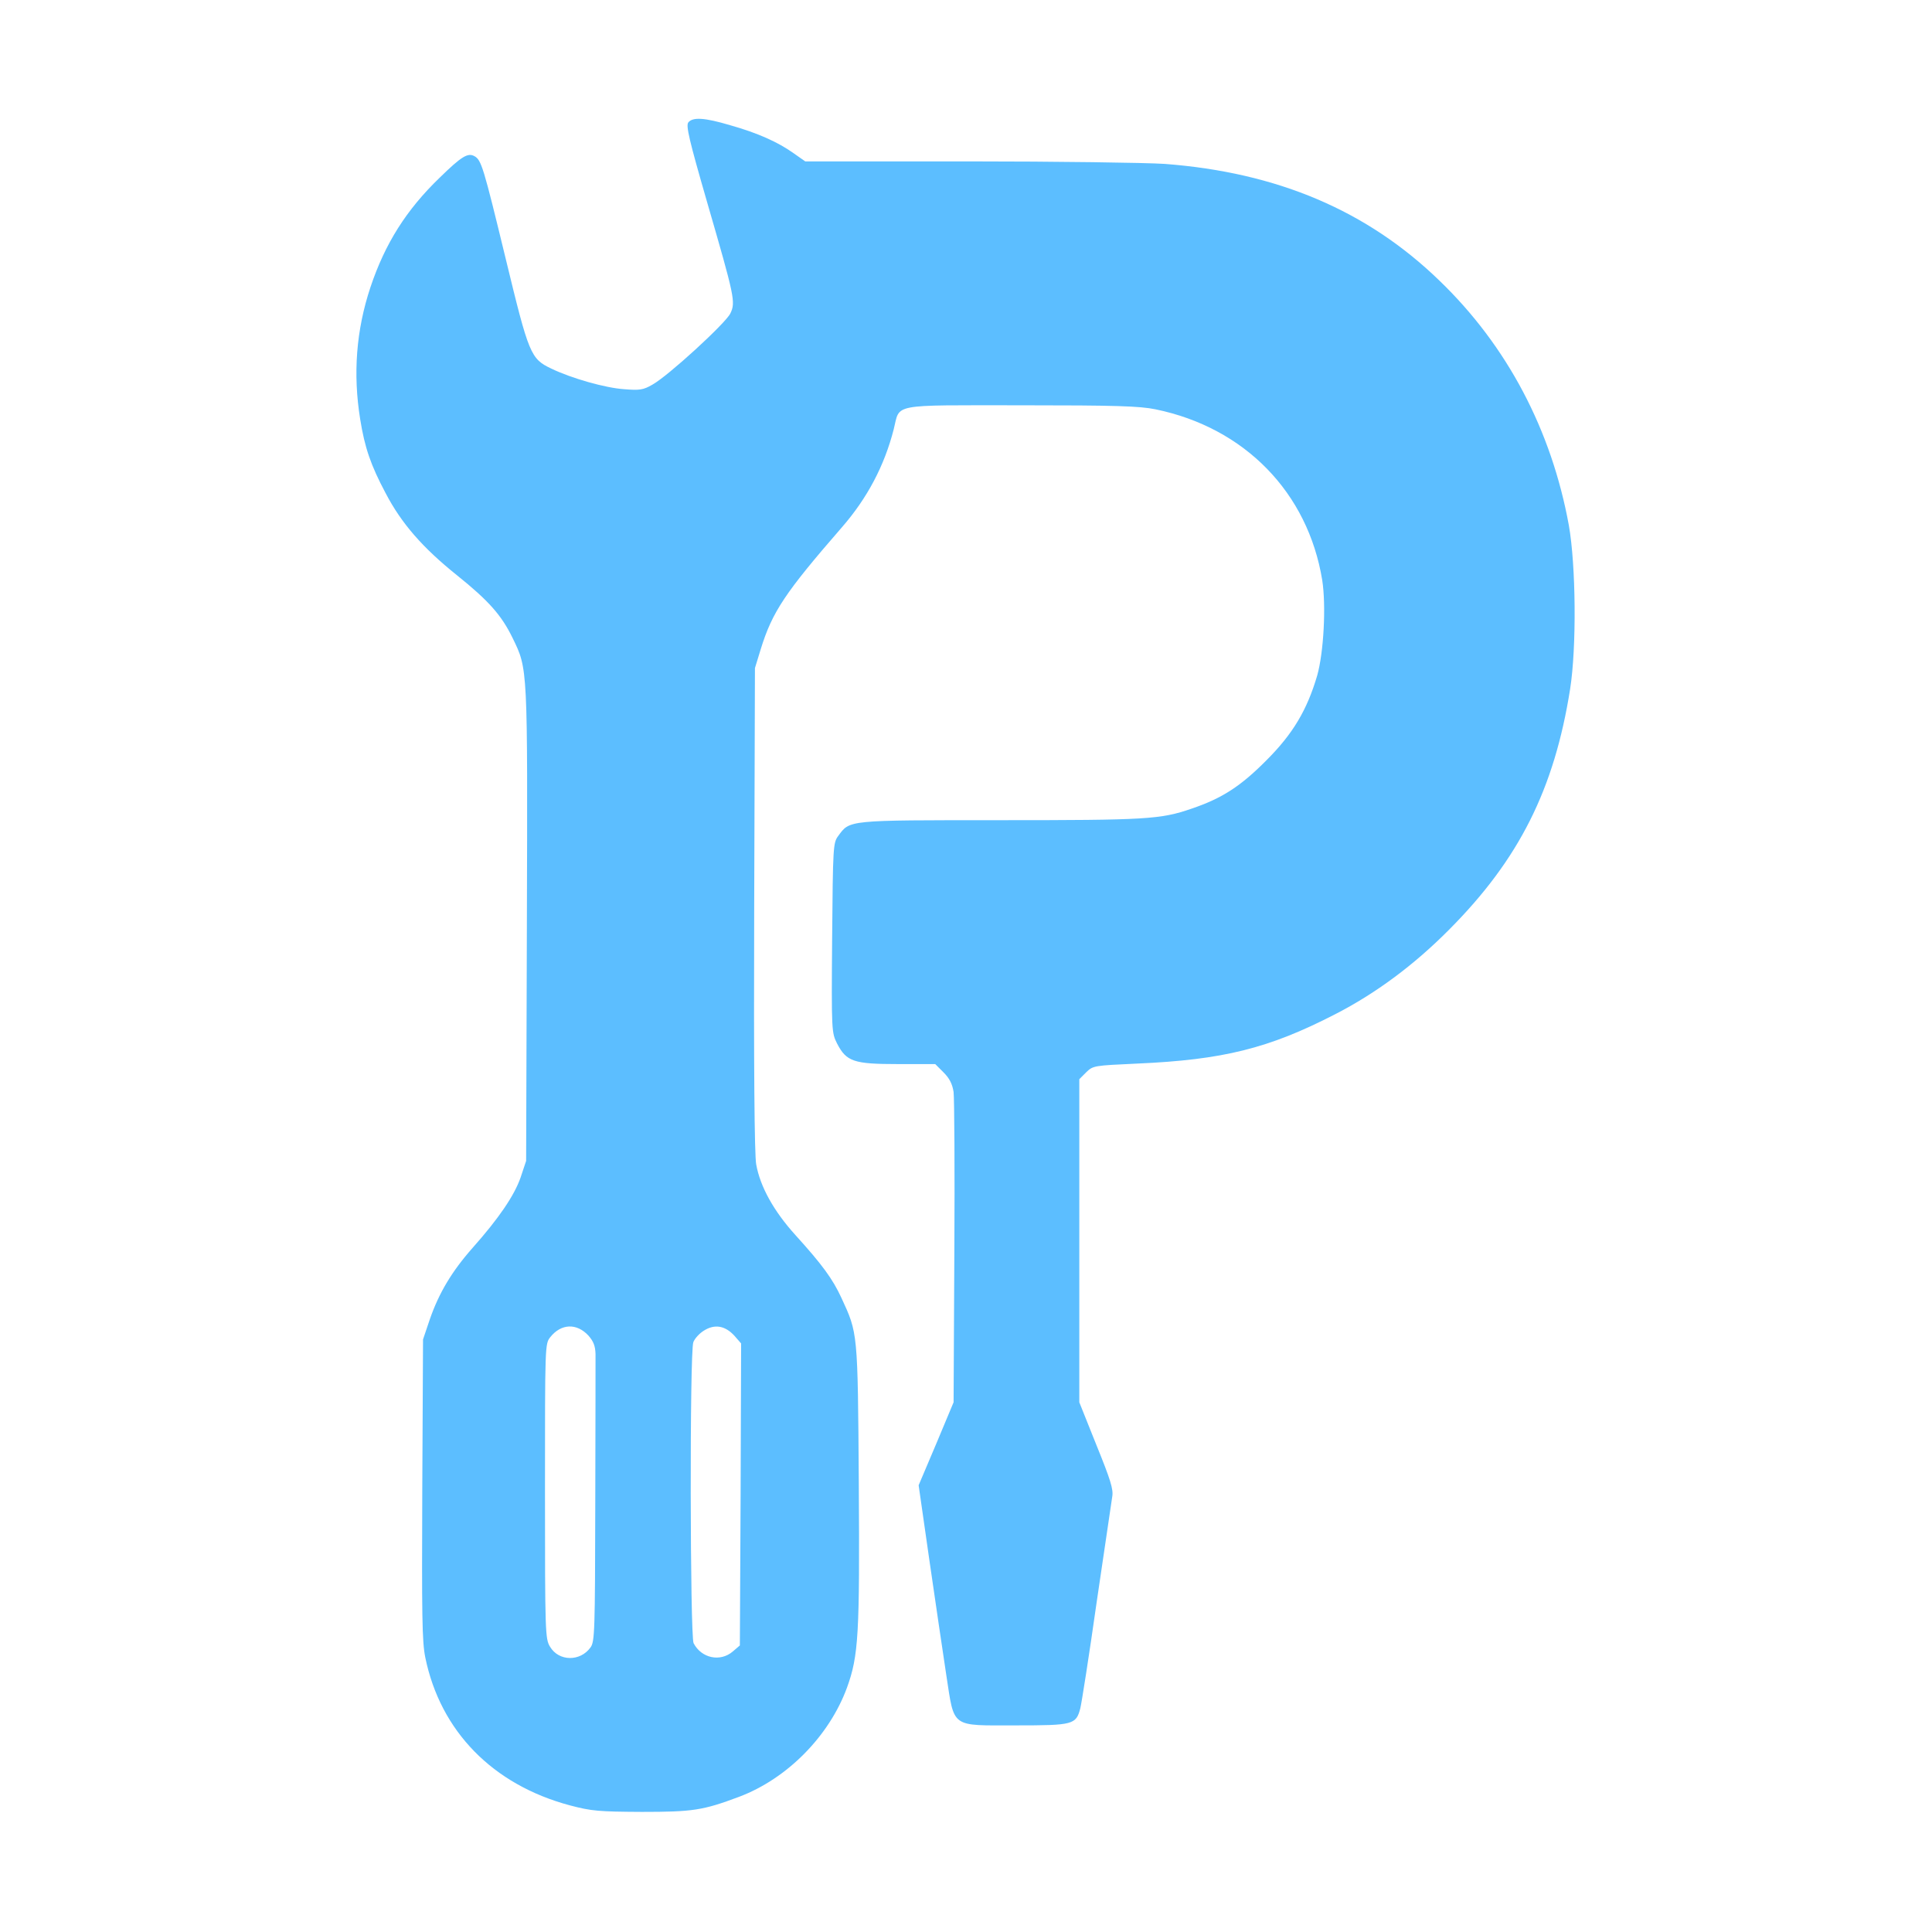 <svg xmlns="http://www.w3.org/2000/svg" fill="none" viewBox="0 0 1366 1366" height="1366" width="1366">
<path fill="#5CBEFF" d="M486.663 86.552C484.885 88.863 487.196 98.819 499.997 143.087C519.375 209.934 520.264 213.667 516.353 221.667C512.975 228.601 472.262 265.936 461.24 271.98C454.84 275.714 452.173 276.069 441.328 275.18C427.994 274.291 404.171 267.536 389.771 260.602C375.193 253.668 373.948 250.646 357.592 183.088C341.769 117.842 340.347 113.042 335.369 110.375C330.747 107.886 326.302 110.553 311.013 125.487C287.19 148.421 272.256 172.244 261.945 203C251.811 233.401 249.5 264.335 254.655 296.337C257.856 316.426 262.122 328.871 272.612 348.605C283.812 370.117 298.924 387.362 323.102 406.74C345.681 424.874 354.57 435.008 362.392 451.008C373.237 473.409 373.059 470.031 372.526 653.681L371.993 820.798L368.081 832.531C363.637 845.332 352.614 861.51 334.125 882.311C319.369 899.022 310.302 914.312 303.901 932.801L299.101 947.024L298.568 1052.81C298.212 1142.41 298.39 1160.54 300.701 1171.92C311.368 1224.01 348.347 1261.88 402.927 1276.46C418.394 1280.55 423.372 1280.9 453.773 1281.08C489.863 1281.08 496.974 1280.01 522.575 1270.41C556.532 1257.61 586.222 1227.57 598.844 1193.25C607.022 1170.68 607.911 1156.1 607.2 1048.36C606.489 940.979 606.489 942.757 594.933 917.69C588.711 904.178 581.244 894.045 562.399 873.244C547.109 856.354 537.509 839.109 534.664 823.287C533.42 816.709 532.887 753.596 533.242 642.836L533.776 472.342L537.865 459.008C546.043 432.519 555.11 419.007 595.289 372.783C613.245 352.161 625.334 329.226 631.912 303.448C636.534 285.136 628.534 286.558 721.693 286.558C789.25 286.558 805.607 287.092 816.985 289.403C880.098 302.381 924.721 348.249 934.855 410.118C937.7 428.252 935.922 461.32 931.299 477.676C924.188 501.854 914.232 518.744 895.565 537.411C877.253 555.9 864.097 564.434 842.585 571.723C820.54 579.368 810.229 579.901 706.759 579.901C598.311 579.901 600.978 579.723 592.622 591.101C589.066 595.902 588.888 598.568 588.355 663.104C587.822 729.773 588 730.128 591.911 737.951C598.489 750.573 603.644 752.351 634.757 752.351H661.246L667.113 758.218C671.38 762.485 673.336 766.396 674.225 772.085C674.758 776.352 675.113 827.553 674.758 885.689L674.225 991.47L661.957 1020.8L649.513 1050.14L657.157 1103.47C661.424 1132.81 666.758 1169.25 669.069 1184.36C674.936 1222.23 671.736 1219.92 718.315 1219.92C758.849 1219.92 760.805 1219.39 763.827 1207.83C764.716 1204.28 770.05 1170.5 775.383 1132.81C780.895 1095.12 785.873 1061.52 786.406 1058.14C787.295 1052.98 785.161 1046.23 775.206 1021.69L763.116 991.47V877.333V763.018L767.916 758.218C772.894 753.418 773.25 753.418 804.006 751.996C864.631 749.329 896.987 741.329 943.922 717.15C972.723 702.394 999.746 682.304 1024.46 657.415C1074.06 607.635 1098.95 558.034 1110.15 487.098C1114.77 457.586 1114.24 399.806 1109.26 371.539C1096.99 304.159 1065.7 244.602 1017.7 198.378C966.501 148.776 903.032 121.931 823.563 115.886C809.873 114.997 747.116 114.108 684.003 114.108H569.332L560.976 108.242C549.954 100.419 535.731 94.019 516.175 88.508C498.219 83.174 489.863 82.641 486.663 86.552ZM416.083 944.357C419.639 948.446 420.883 951.646 421.061 957.335C421.061 961.424 421.061 1008.71 420.883 1062.58C420.705 1153.43 420.527 1160.72 417.505 1164.81C410.216 1174.94 395.104 1174.76 388.882 1164.28C385.504 1158.76 385.326 1154.68 385.326 1054.41C385.326 950.58 385.326 950.224 389.06 945.424C396.704 935.824 407.727 935.29 416.083 944.357ZM519.197 944.357L523.997 949.869L523.642 1056.54L523.109 1163.39L518.131 1167.65C509.241 1175.3 495.908 1172.45 490.396 1161.79C487.907 1156.81 487.552 955.735 490.219 948.98C491.108 946.491 494.485 942.757 497.685 940.802C505.33 936.001 512.619 937.246 519.197 944.357Z"></path>
</svg>
